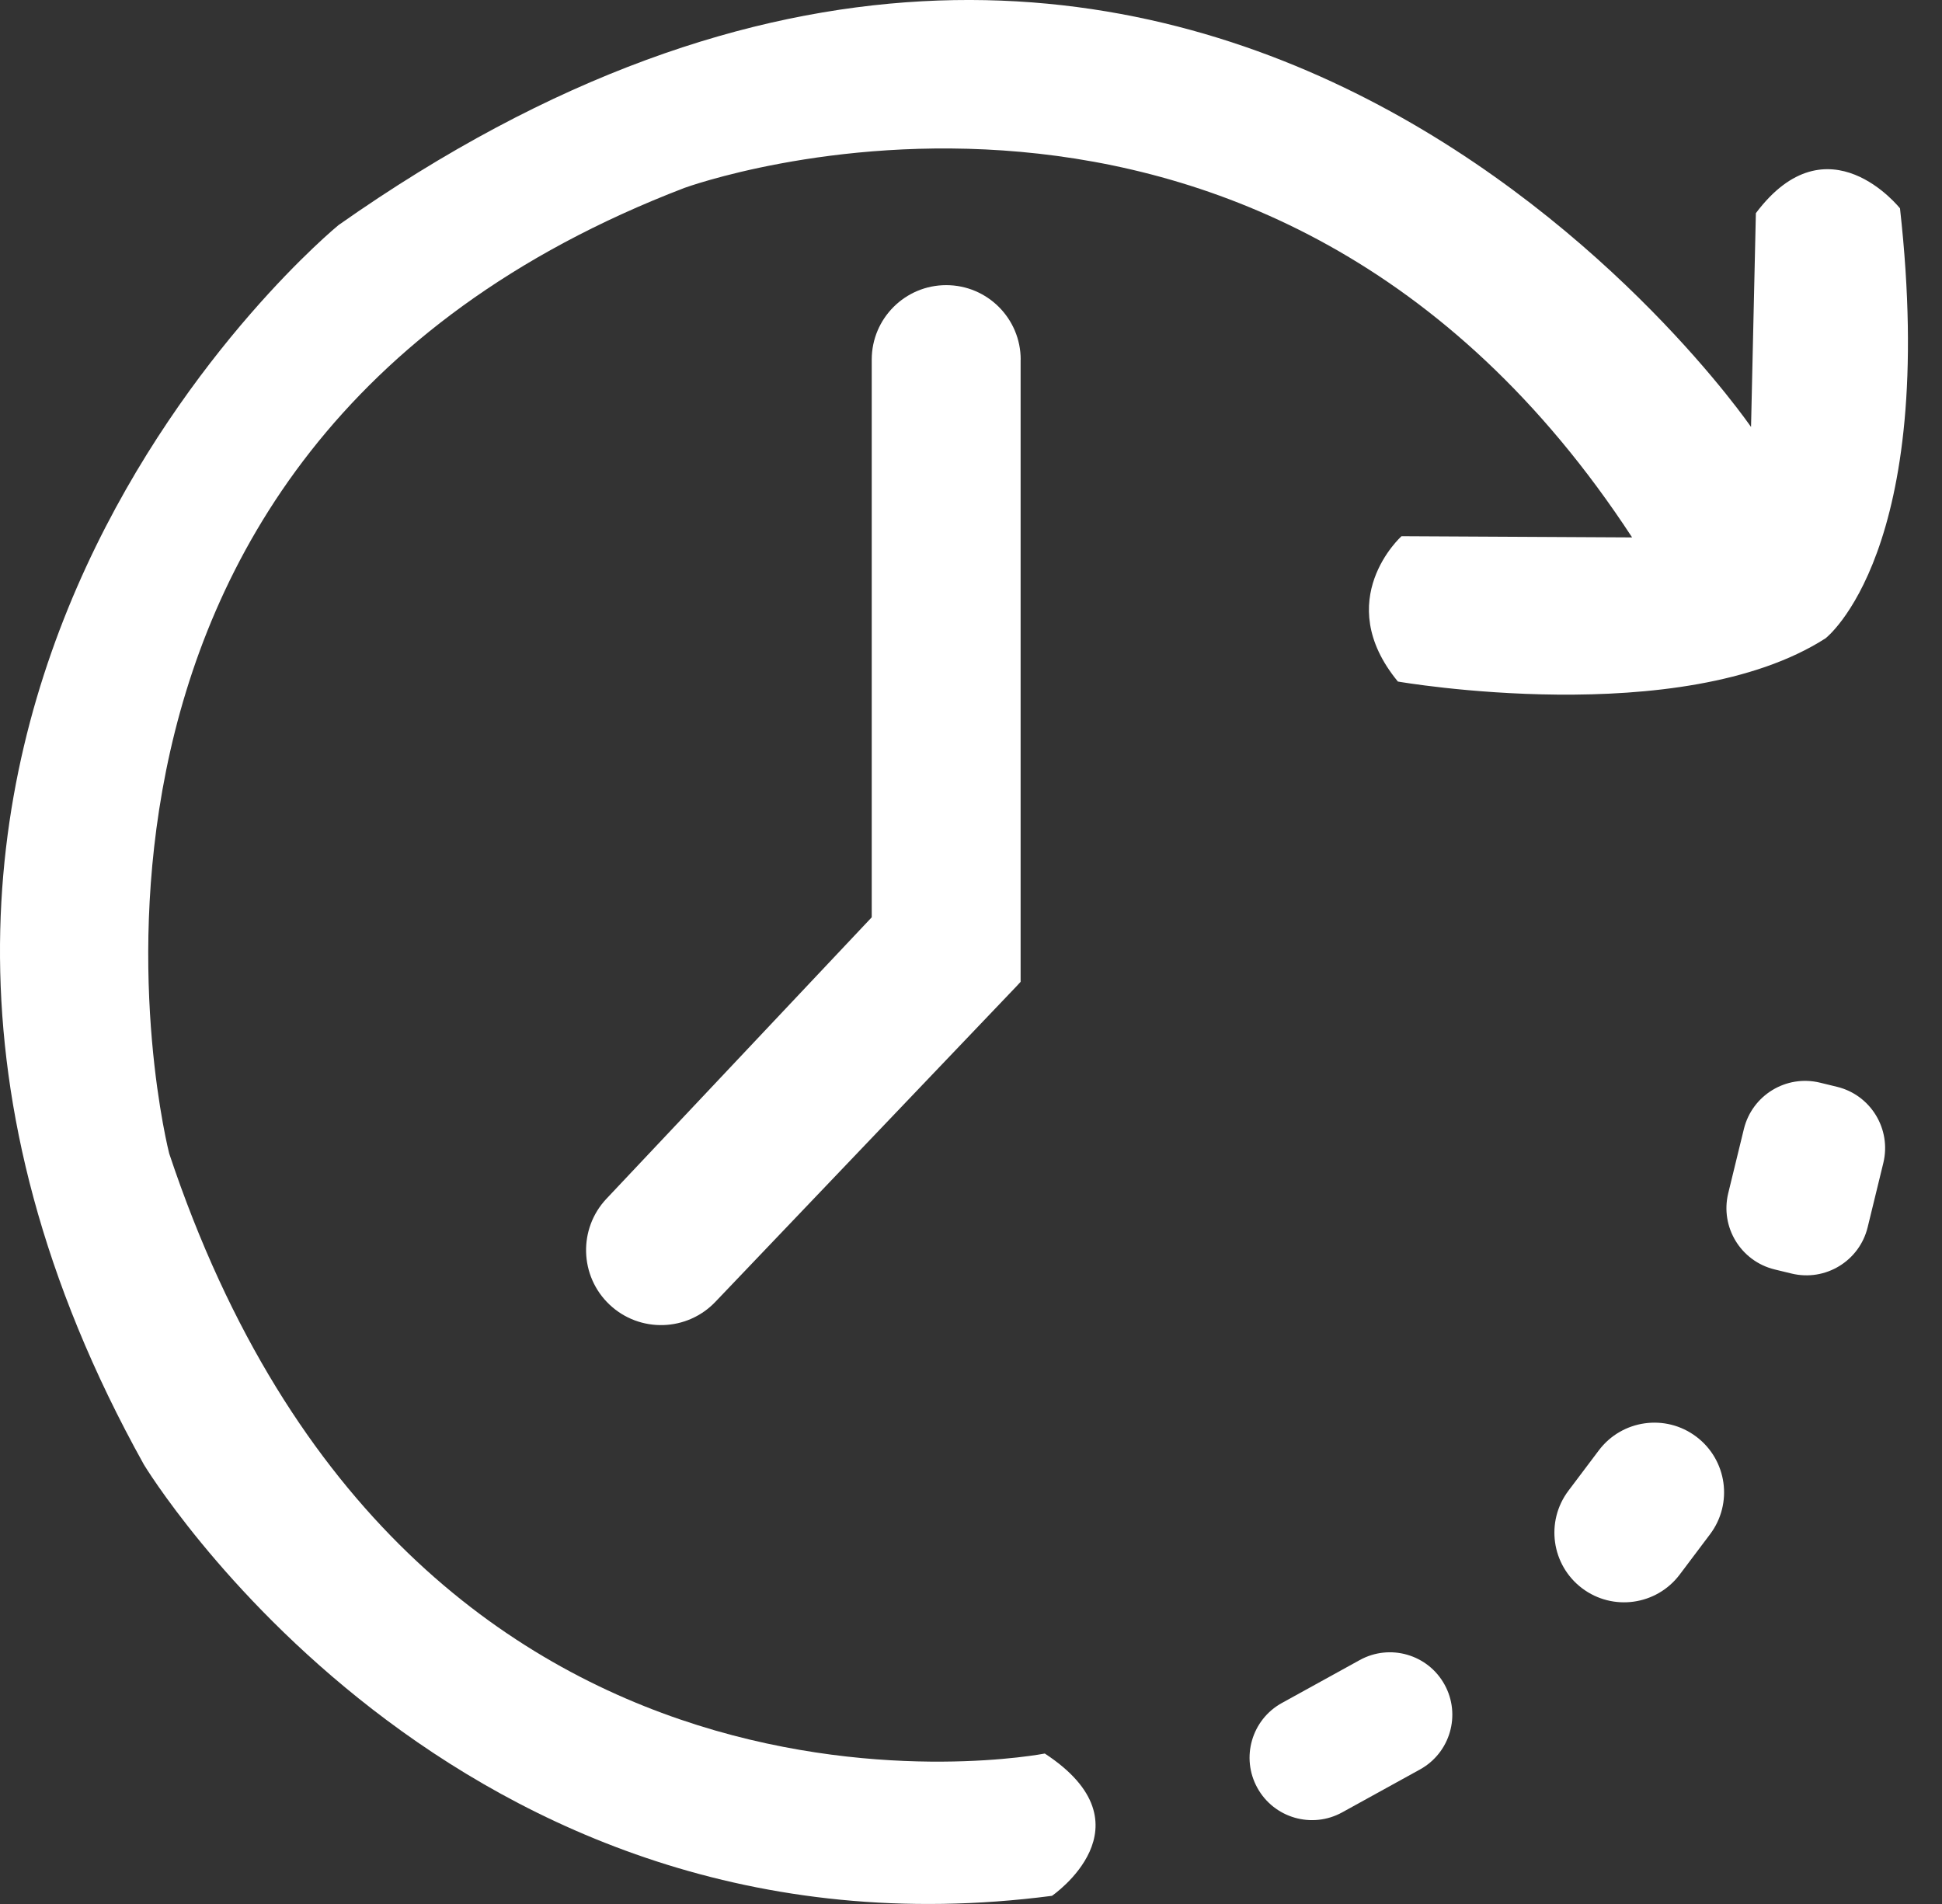 <svg width="51" height="50" viewBox="0 0 51 50" fill="none" xmlns="http://www.w3.org/2000/svg">
<rect x="0" y="0" width="51" height="50" fill="#333333" stroke="none"/>
<path fill="#ffffff" d="M27.626 49.786C27.626 49.786 30.324 47.94 27.438 46.049C27.438 46.049 10.784 49.314 4.444 30.294C4.444 30.294 -0.288 11.938 17.976 4.934C17.976 4.934 33.211 -0.649 42.862 14.113L36.806 14.081C36.806 14.081 34.945 15.753 36.711 17.898C36.711 17.898 44.155 19.192 47.941 16.763C47.941 16.763 50.905 14.491 49.897 5.472C49.897 5.472 48.004 3.075 46.112 5.598L45.985 11.213C45.985 11.213 31.474 -9.986 8.889 5.912C8.889 5.912 -7.071 18.971 3.78 38.463C3.78 38.463 11.855 51.837 27.626 49.786Z" />
<path fill="#ffffff" d="M35.708 43.595L33.664 44.722C32.871 45.159 32.582 46.157 33.02 46.95C33.457 47.743 34.455 48.031 35.248 47.594L37.292 46.467C38.085 46.029 38.374 45.031 37.936 44.238C37.499 43.445 36.501 43.157 35.708 43.595Z" />
<path fill="#ffffff" d="M41.986 38.09L41.189 39.148C40.581 39.956 40.743 41.102 41.55 41.71C42.357 42.318 43.504 42.156 44.112 41.349L44.909 40.29C45.517 39.483 45.355 38.336 44.547 37.728C43.74 37.12 42.593 37.282 41.986 38.09Z" />
<path fill="#ffffff" d="M45.797 29.649L45.386 31.335C45.17 32.224 45.715 33.119 46.603 33.336L47.048 33.444C47.936 33.66 48.832 33.116 49.048 32.227L49.459 30.541C49.675 29.652 49.131 28.756 48.242 28.54L47.798 28.432C46.909 28.215 46.014 28.76 45.797 29.649Z" />
<path fill="#ffffff" d="M26.805 9.444C26.805 8.364 25.929 7.488 24.849 7.488C23.769 7.488 22.893 8.364 22.893 9.444V24.089L15.928 31.478C15.182 32.269 15.218 33.516 16.009 34.262C16.801 35.008 18.047 34.971 18.794 34.18L26.702 25.893L26.803 25.783V9.444H26.805Z" />
</svg>
